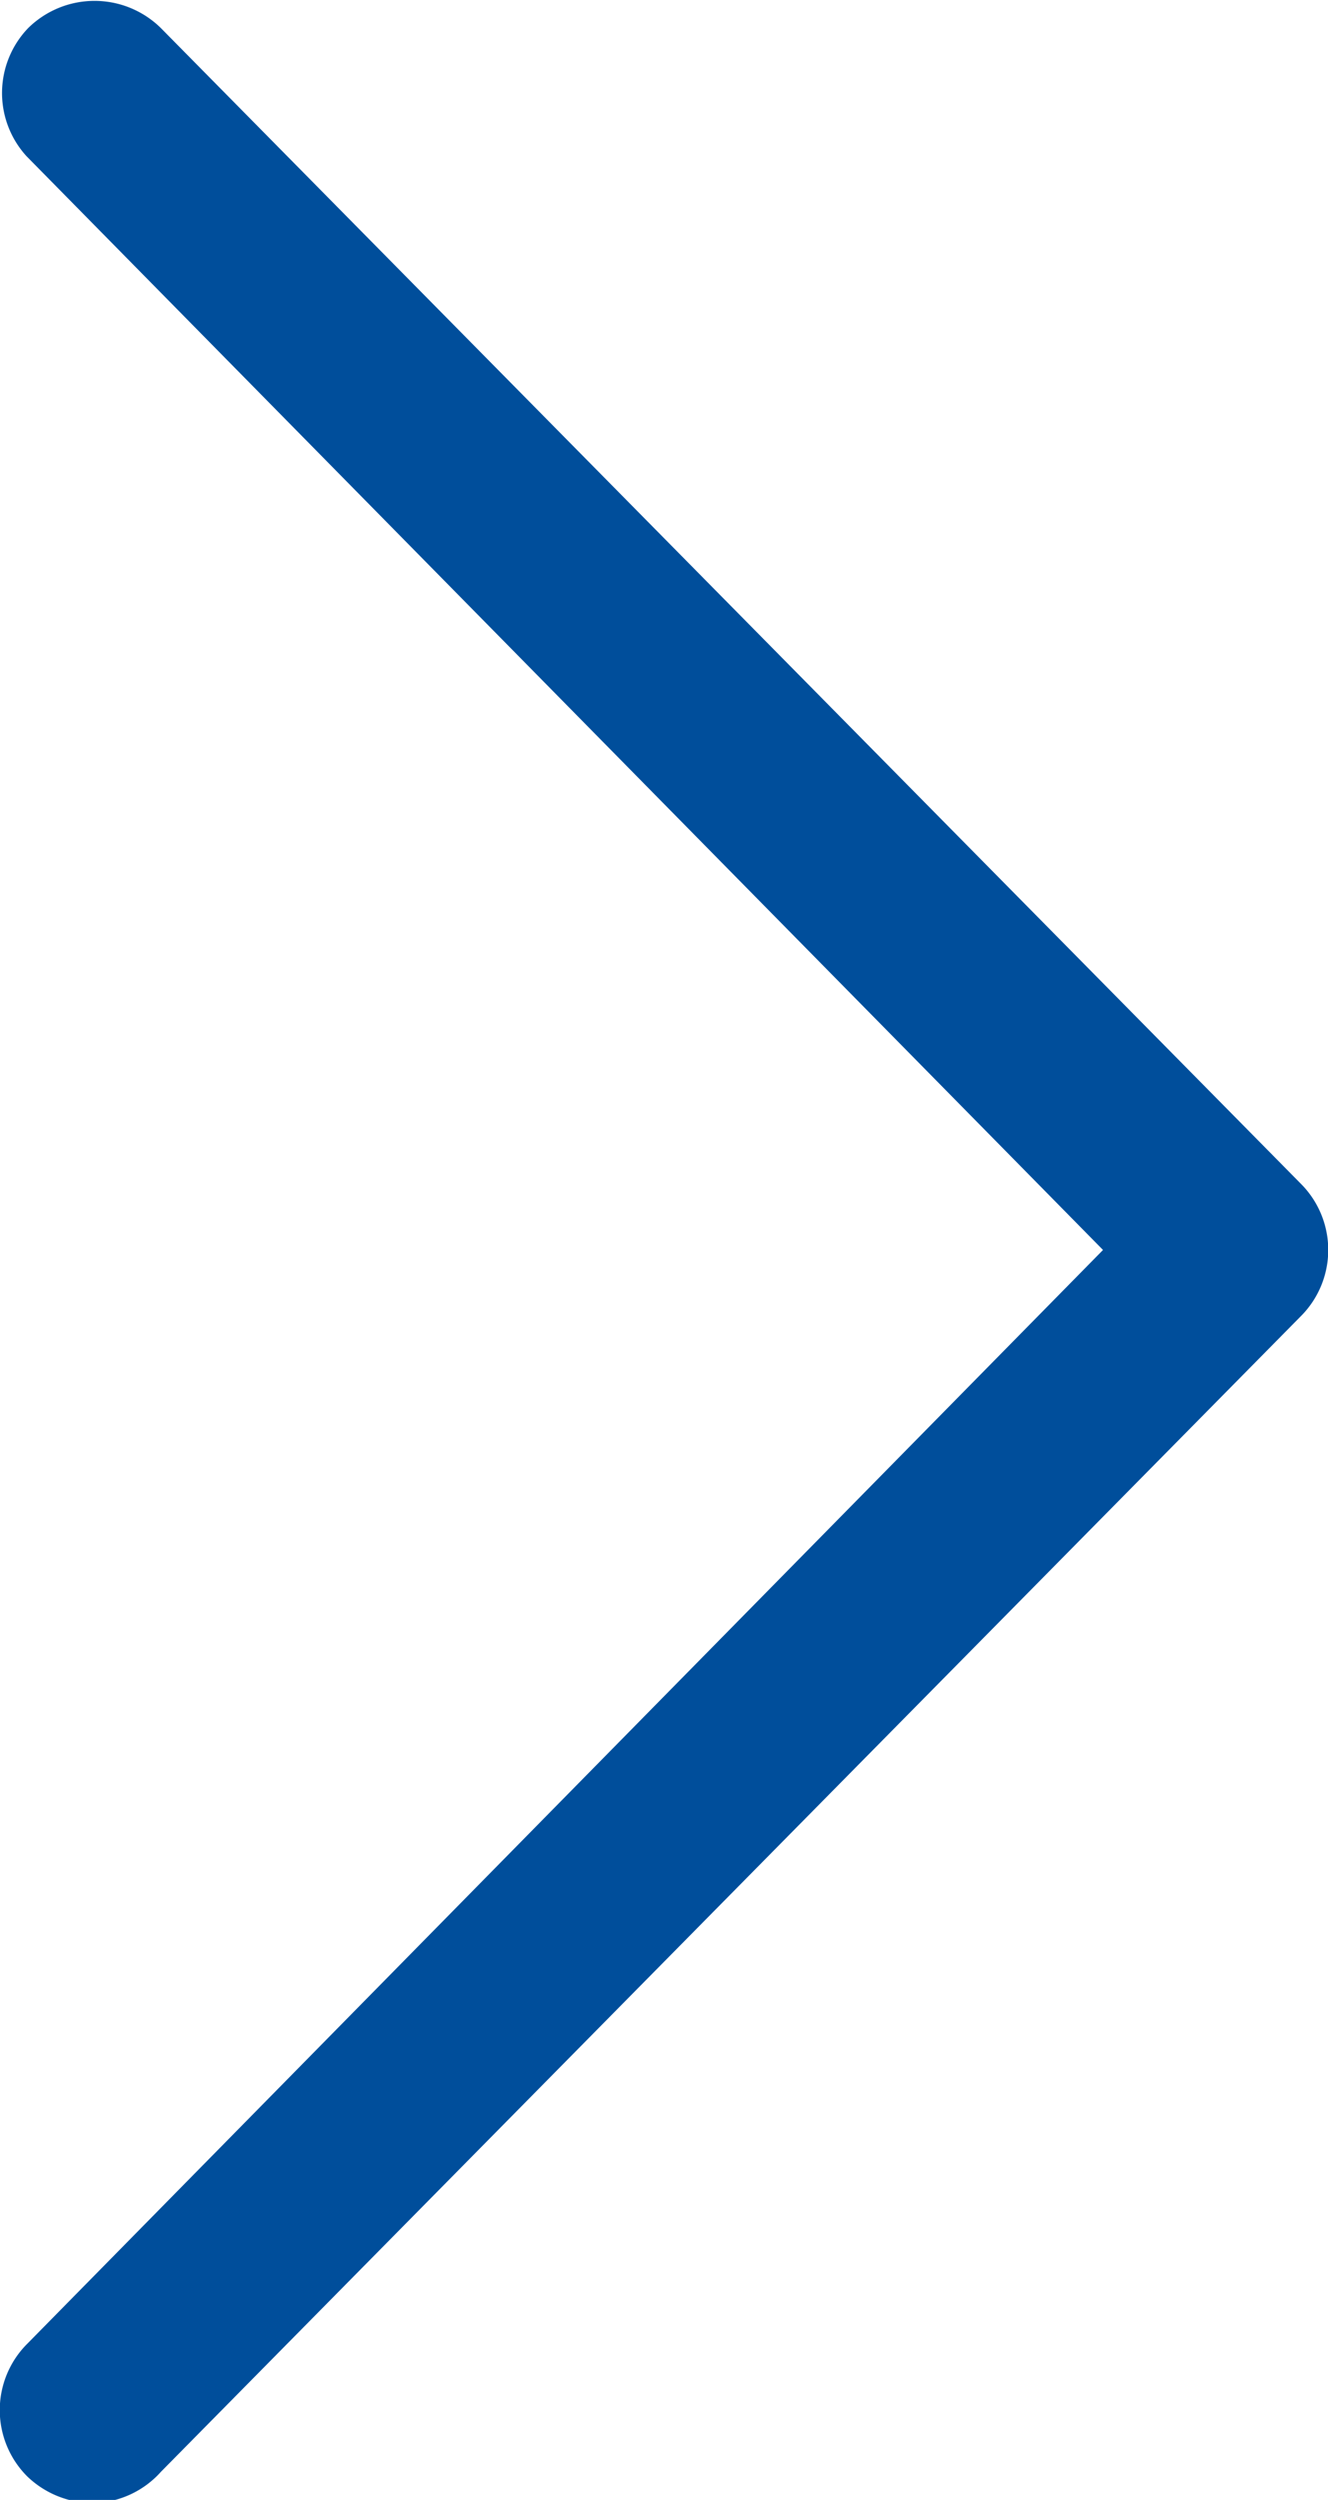 <svg xmlns="http://www.w3.org/2000/svg" viewBox="0 0 17 32"><defs><style>.a8da5e64-d047-4e19-bd19-9298f7aa406e{fill:#004e9b;}</style></defs><g id="a81856ff-67e4-4f94-a138-c5786ac42c5b" data-name="Layer 2"><g id="a1300596-7e52-4372-90e8-3f05bc48be73" data-name="Layer 1"><g id="a8211b83-5ef0-48fa-ad05-3f875b4679f9" data-name="Arrow Right"><path id="a104a35b-b288-4a07-8367-6db0a3c9d5ef" data-name="Arrow Right 32px" class="a8da5e64-d047-4e19-bd19-9298f7aa406e" d="M2.06,31.64l14.6-14.8a1.2,1.2,0,0,0,0-1.68L2.06.36a1.21,1.21,0,0,0-1.7,0h0A1.2,1.2,0,0,0,.34,2h0L14.12,16,.35,30a1.2,1.2,0,0,0,0,1.7h0a1.22,1.22,0,0,0,.85.34A1.2,1.2,0,0,0,2.06,31.64Z"/></g></g></g></svg>